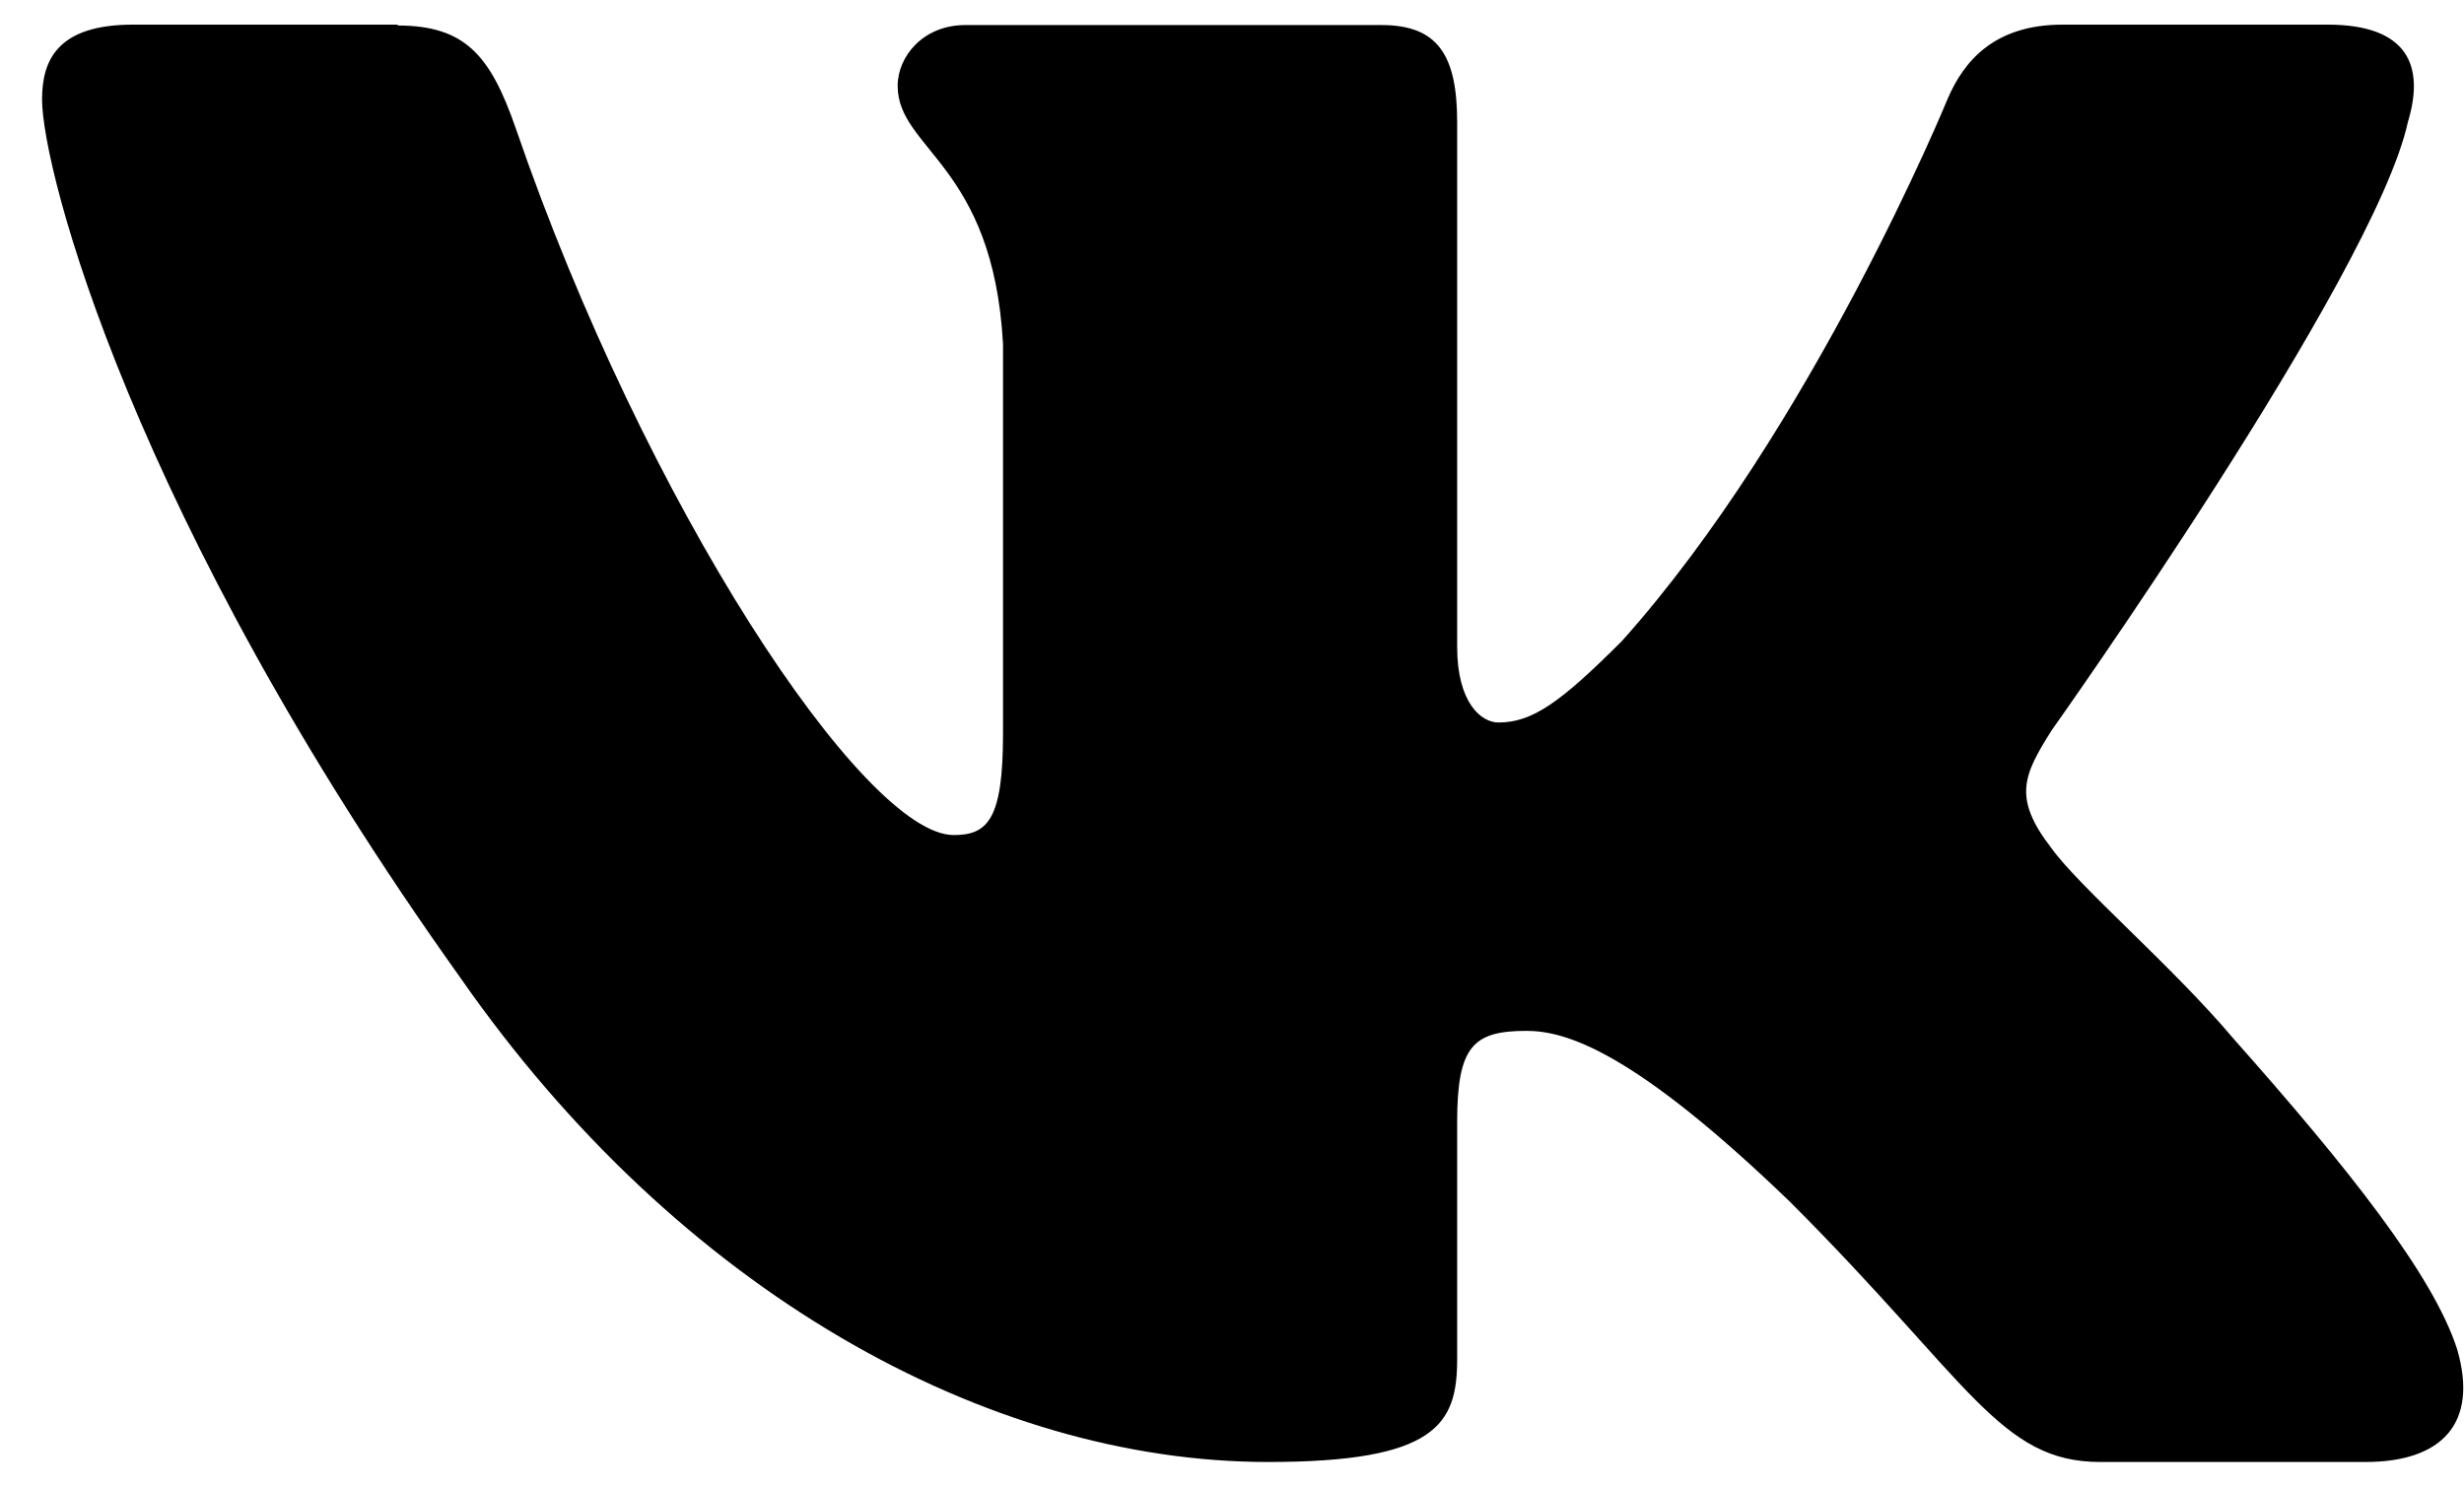 <svg width="58" height="35" viewBox="0 0 58 35" fill="none" xmlns="http://www.w3.org/2000/svg">
  <path fill-rule="evenodd" clip-rule="evenodd"
    d="M9.37 0.58H3.13C1.35 0.58 0.99 1.42 0.99 2.34C0.99 3.99 3.1 12.18 10.83 23.01C15.98 30.41 23.24 34.42 29.85 34.42C33.81 34.42 34.3 33.53 34.3 32V26.41C34.3 24.63 34.68 24.27 35.93 24.27C36.85 24.27 38.44 24.73 42.14 28.3C46.37 32.53 47.07 34.42 49.44 34.42H55.68C57.46 34.42 58.35 33.53 57.84 31.77C57.28 30.02 55.26 27.48 52.58 24.46C51.13 22.74 48.95 20.89 48.29 19.97C47.37 18.78 47.63 18.25 48.29 17.2C48.29 17.2 55.89 6.5 56.68 2.87C57.08 1.55 56.68 0.58 54.79 0.58H48.55C46.96 0.58 46.23 1.42 45.84 2.34C45.84 2.34 42.67 10.07 38.18 15.09C36.73 16.54 36.07 17.01 35.27 17.01C34.87 17.01 34.3 16.55 34.3 15.23V2.88C34.3 1.29 33.84 0.59 32.52 0.59H22.72C21.73 0.59 21.13 1.33 21.13 2.02C21.13 3.52 23.38 3.87 23.61 8.1V17.28C23.61 19.29 23.25 19.66 22.45 19.66C20.34 19.66 15.19 11.9 12.14 3.02C11.54 1.29 10.94 0.6 9.35 0.6L9.37 0.58Z"
    fill="#000" />
</svg>
